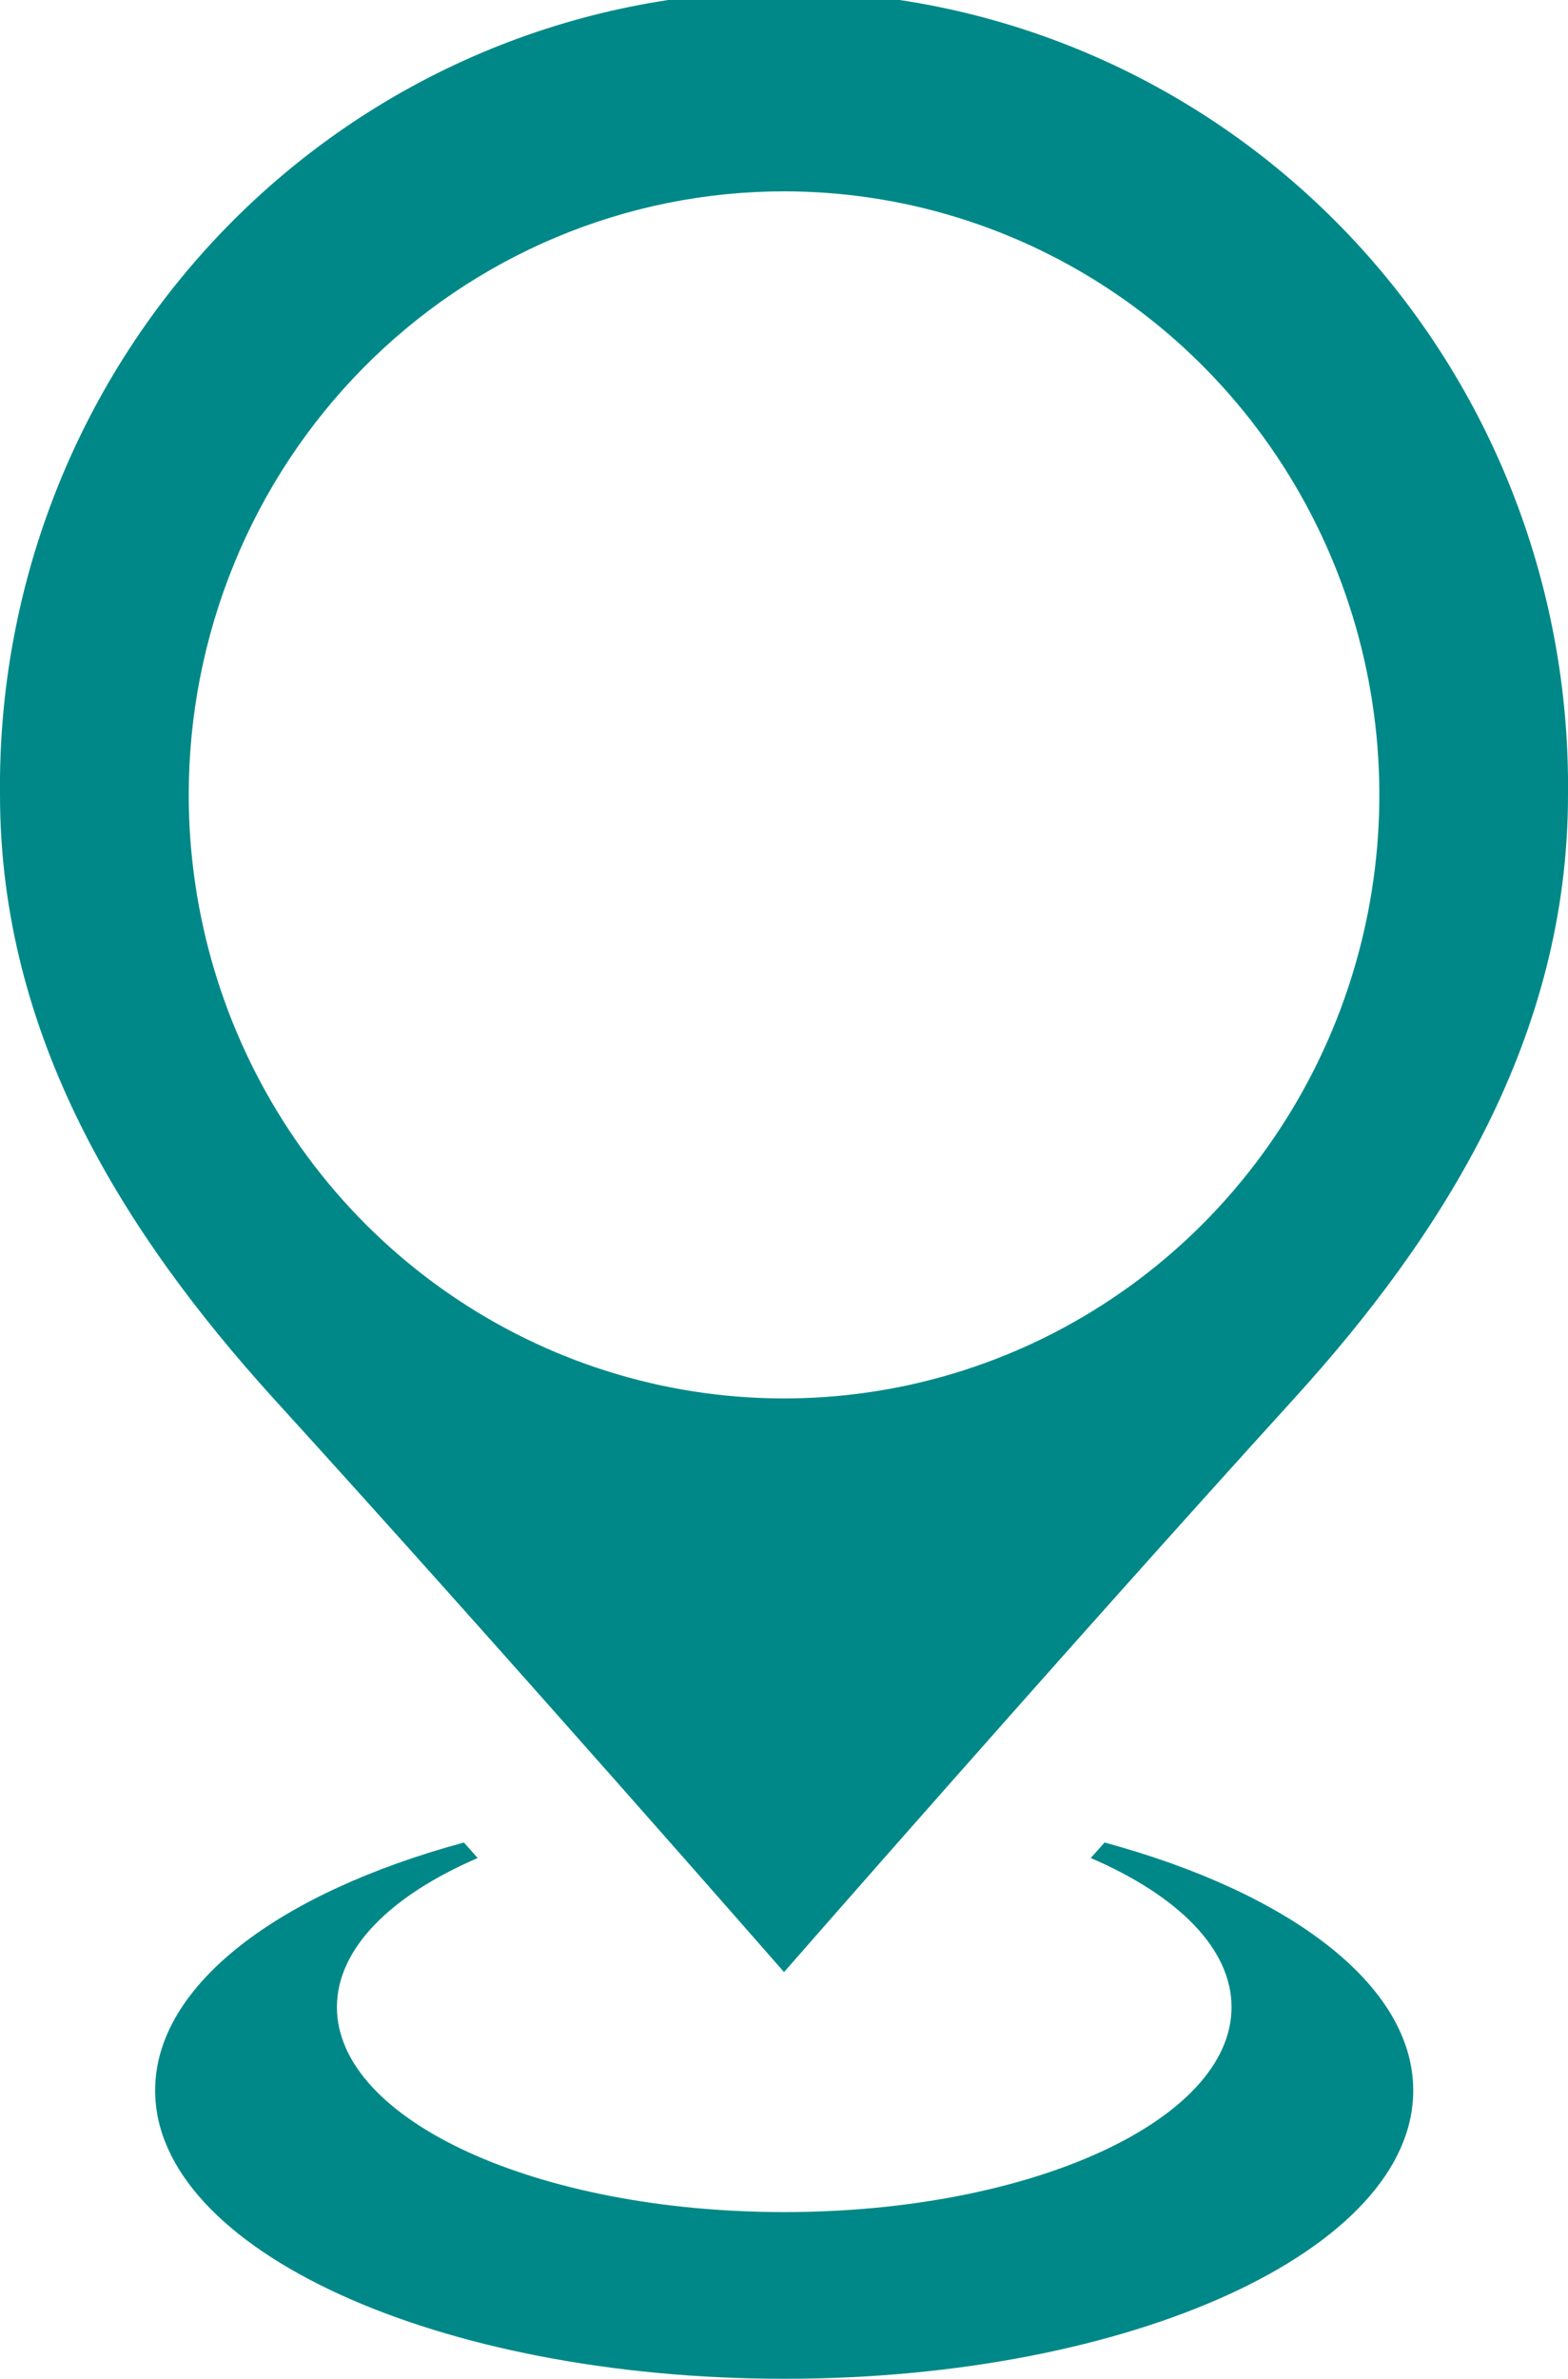 <svg width="120" height="182" viewBox="0 0 120 182" fill="none" xmlns="http://www.w3.org/2000/svg">
<g clip-path="url(#clip0_599_11308)">
<path d="M108.156 159.941C108.156 172.121 86.608 182 60.032 182C33.456 182 11.873 172.121 11.873 159.941C11.873 151.861 21.361 144.806 35.503 140.97L36.559 142.156C29.937 145.01 25.785 149.065 25.785 153.564C25.785 162.22 41.113 169.245 60.018 169.245C78.922 169.245 94.25 162.22 94.25 153.564C94.25 149.065 90.106 145.01 83.476 142.156L84.532 140.97C98.667 144.806 108.156 151.861 108.156 159.941ZM20.951 107.016C9.502 94.392 -0 79.286 -0 60.817C-0.087 52.775 1.401 44.795 4.377 37.34C7.353 29.884 11.759 23.101 17.339 17.383C22.919 11.665 29.563 7.126 36.886 4.028C44.208 0.93 52.065 -0.666 60 -0.666C67.935 -0.666 75.791 0.93 83.114 4.028C90.436 7.126 97.08 11.665 102.66 17.383C108.24 23.101 112.646 29.884 115.622 37.34C118.599 44.795 120.087 52.775 120 60.817C120 79.286 110.504 94.392 99.048 106.994C81.415 126.381 60.003 150.885 60.003 150.885C60.003 150.885 38.585 126.381 20.951 107.016ZM14.444 60.817C14.444 69.95 17.116 78.878 22.122 86.472C27.128 94.065 34.244 99.984 42.569 103.479C50.893 106.974 60.054 107.888 68.891 106.107C77.729 104.325 85.847 99.927 92.219 93.469C98.59 87.011 102.929 78.783 104.687 69.826C106.445 60.868 105.543 51.584 102.095 43.146C98.646 34.708 92.807 27.496 85.315 22.422C77.823 17.348 69.014 14.64 60.003 14.64C54.02 14.639 48.095 15.833 42.567 18.153C37.039 20.473 32.017 23.875 27.786 28.163C23.555 32.451 20.199 37.542 17.91 43.145C15.621 48.748 14.443 54.753 14.444 60.817Z" fill="#008888"/>
</g>
<defs>
<clipPath id="clip0_599_11308">
<rect width="120" height="182" fill="white"/>
</clipPath>
</defs>
</svg>
